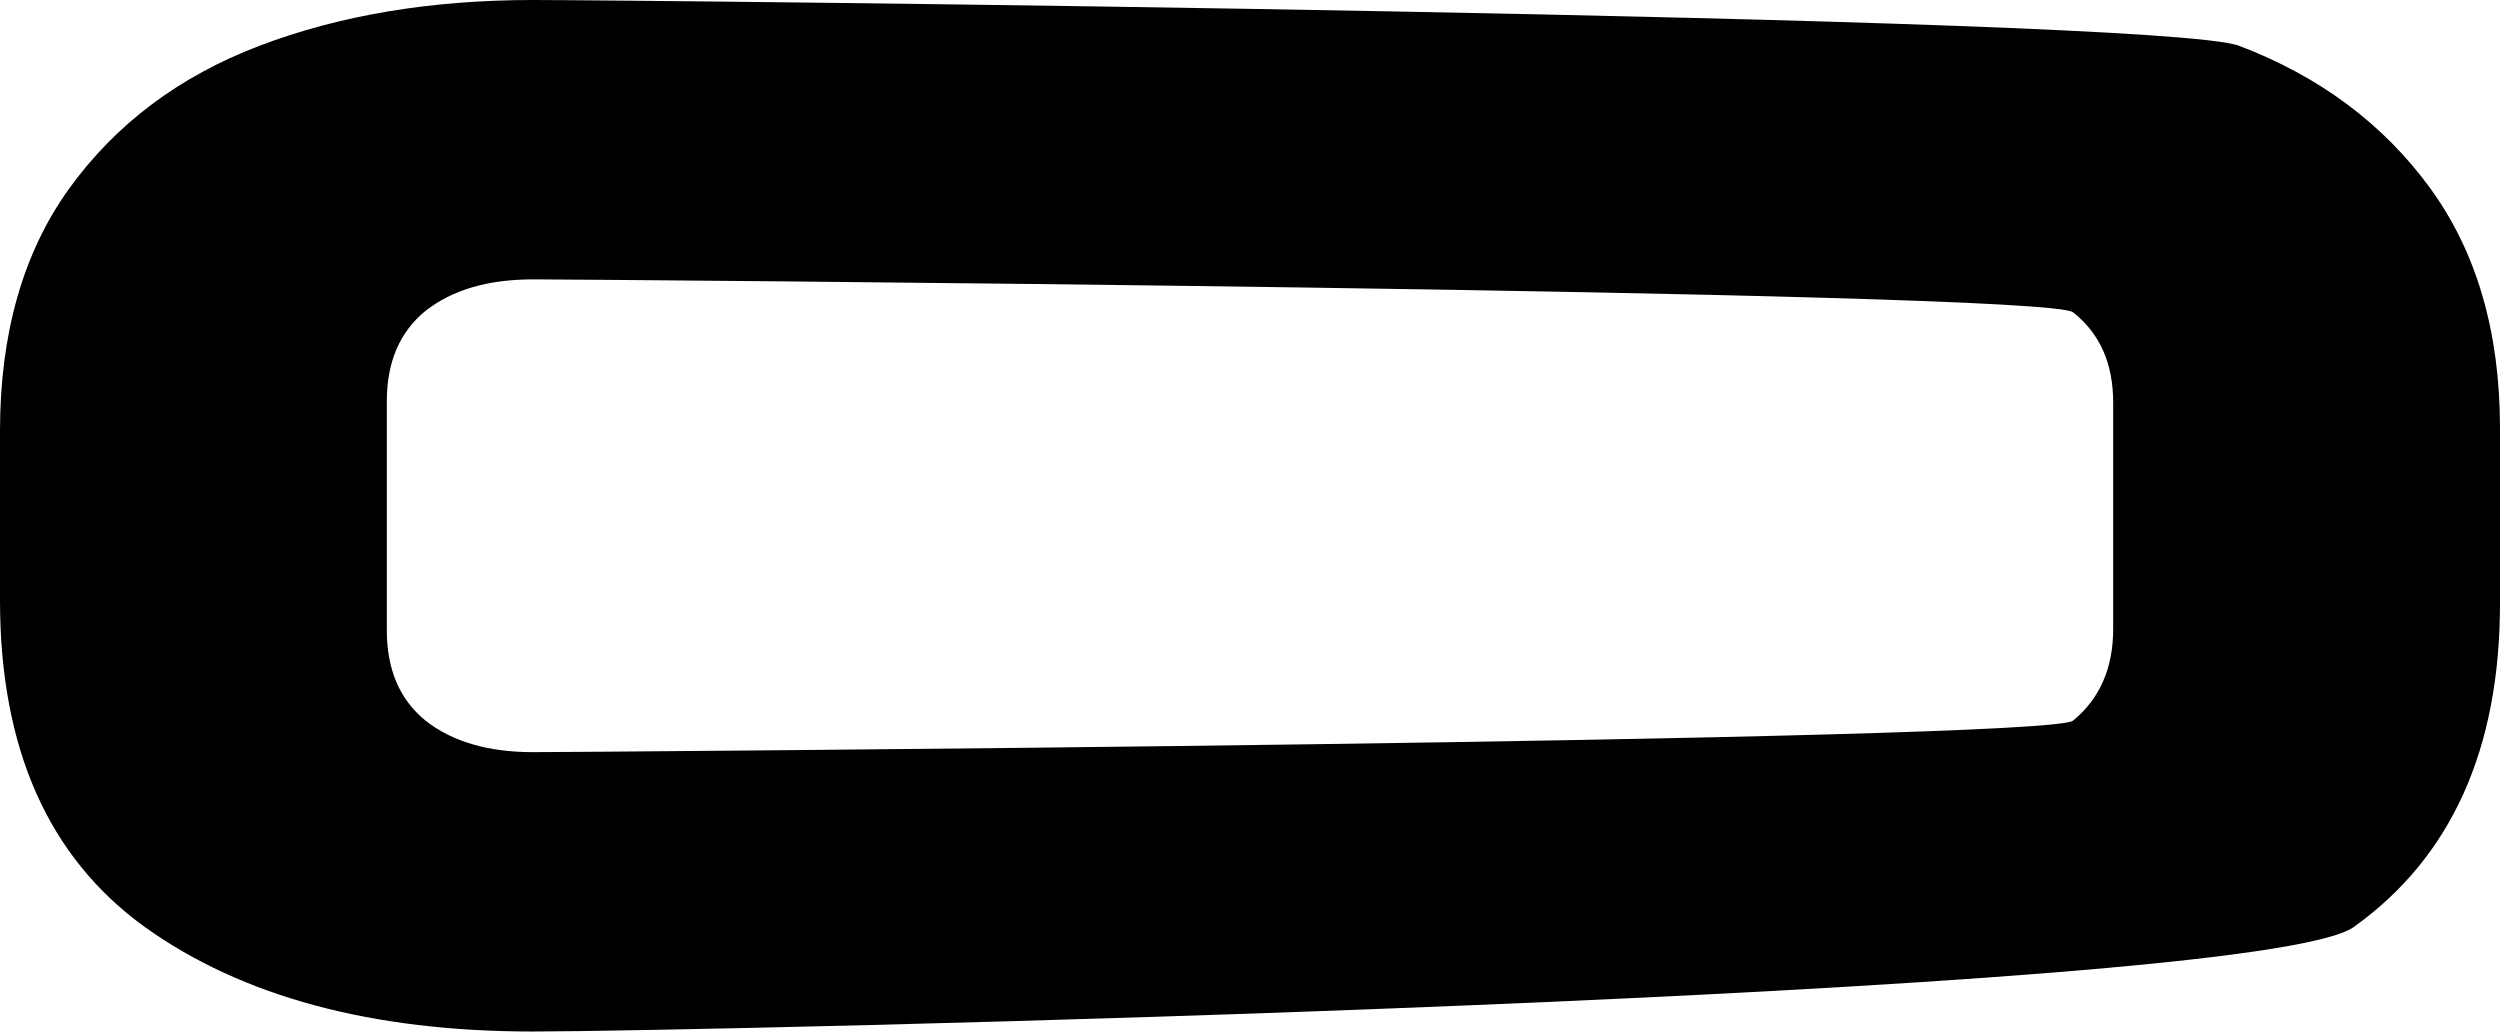 <?xml version="1.0" encoding="UTF-8"?> <svg xmlns="http://www.w3.org/2000/svg" width="698" height="288" viewBox="0 0 698 288" fill="none"> <path d="M698 168.4C698 209.2 684.4 239.333 657.2 258.8C630.267 278.267 193.867 288 148.8 288C103.733 288 67.6 278.267 40.4 258.8C13.467 239.333 0 208.933 0 167.6V120.4C0 93.2 6.4 70.667 19.2 52.8C32.267 34.667 50 21.333 72.4 12.8C94.8 4.267 120.267 0 148.8 0C177.333 0 603.067 4.267 625.2 12.8C647.6 21.333 665.333 34.533 678.4 52.4C691.467 70.267 698 92.667 698 119.6V168.4ZM108 176C108 186.933 111.6 195.333 118.8 201.2C126.267 207.067 136.267 210 148.8 210C161.333 210 571.6 207.067 578.8 201.2C586.267 195.067 590 186.533 590 175.6V112.4C590 101.467 586.267 93.067 578.8 87.2C571.6 81.067 161.333 78 148.8 78C136.267 78 126.267 80.933 118.8 86.8C111.6 92.667 108 101.067 108 112V176Z" fill="black"></path> </svg> 
